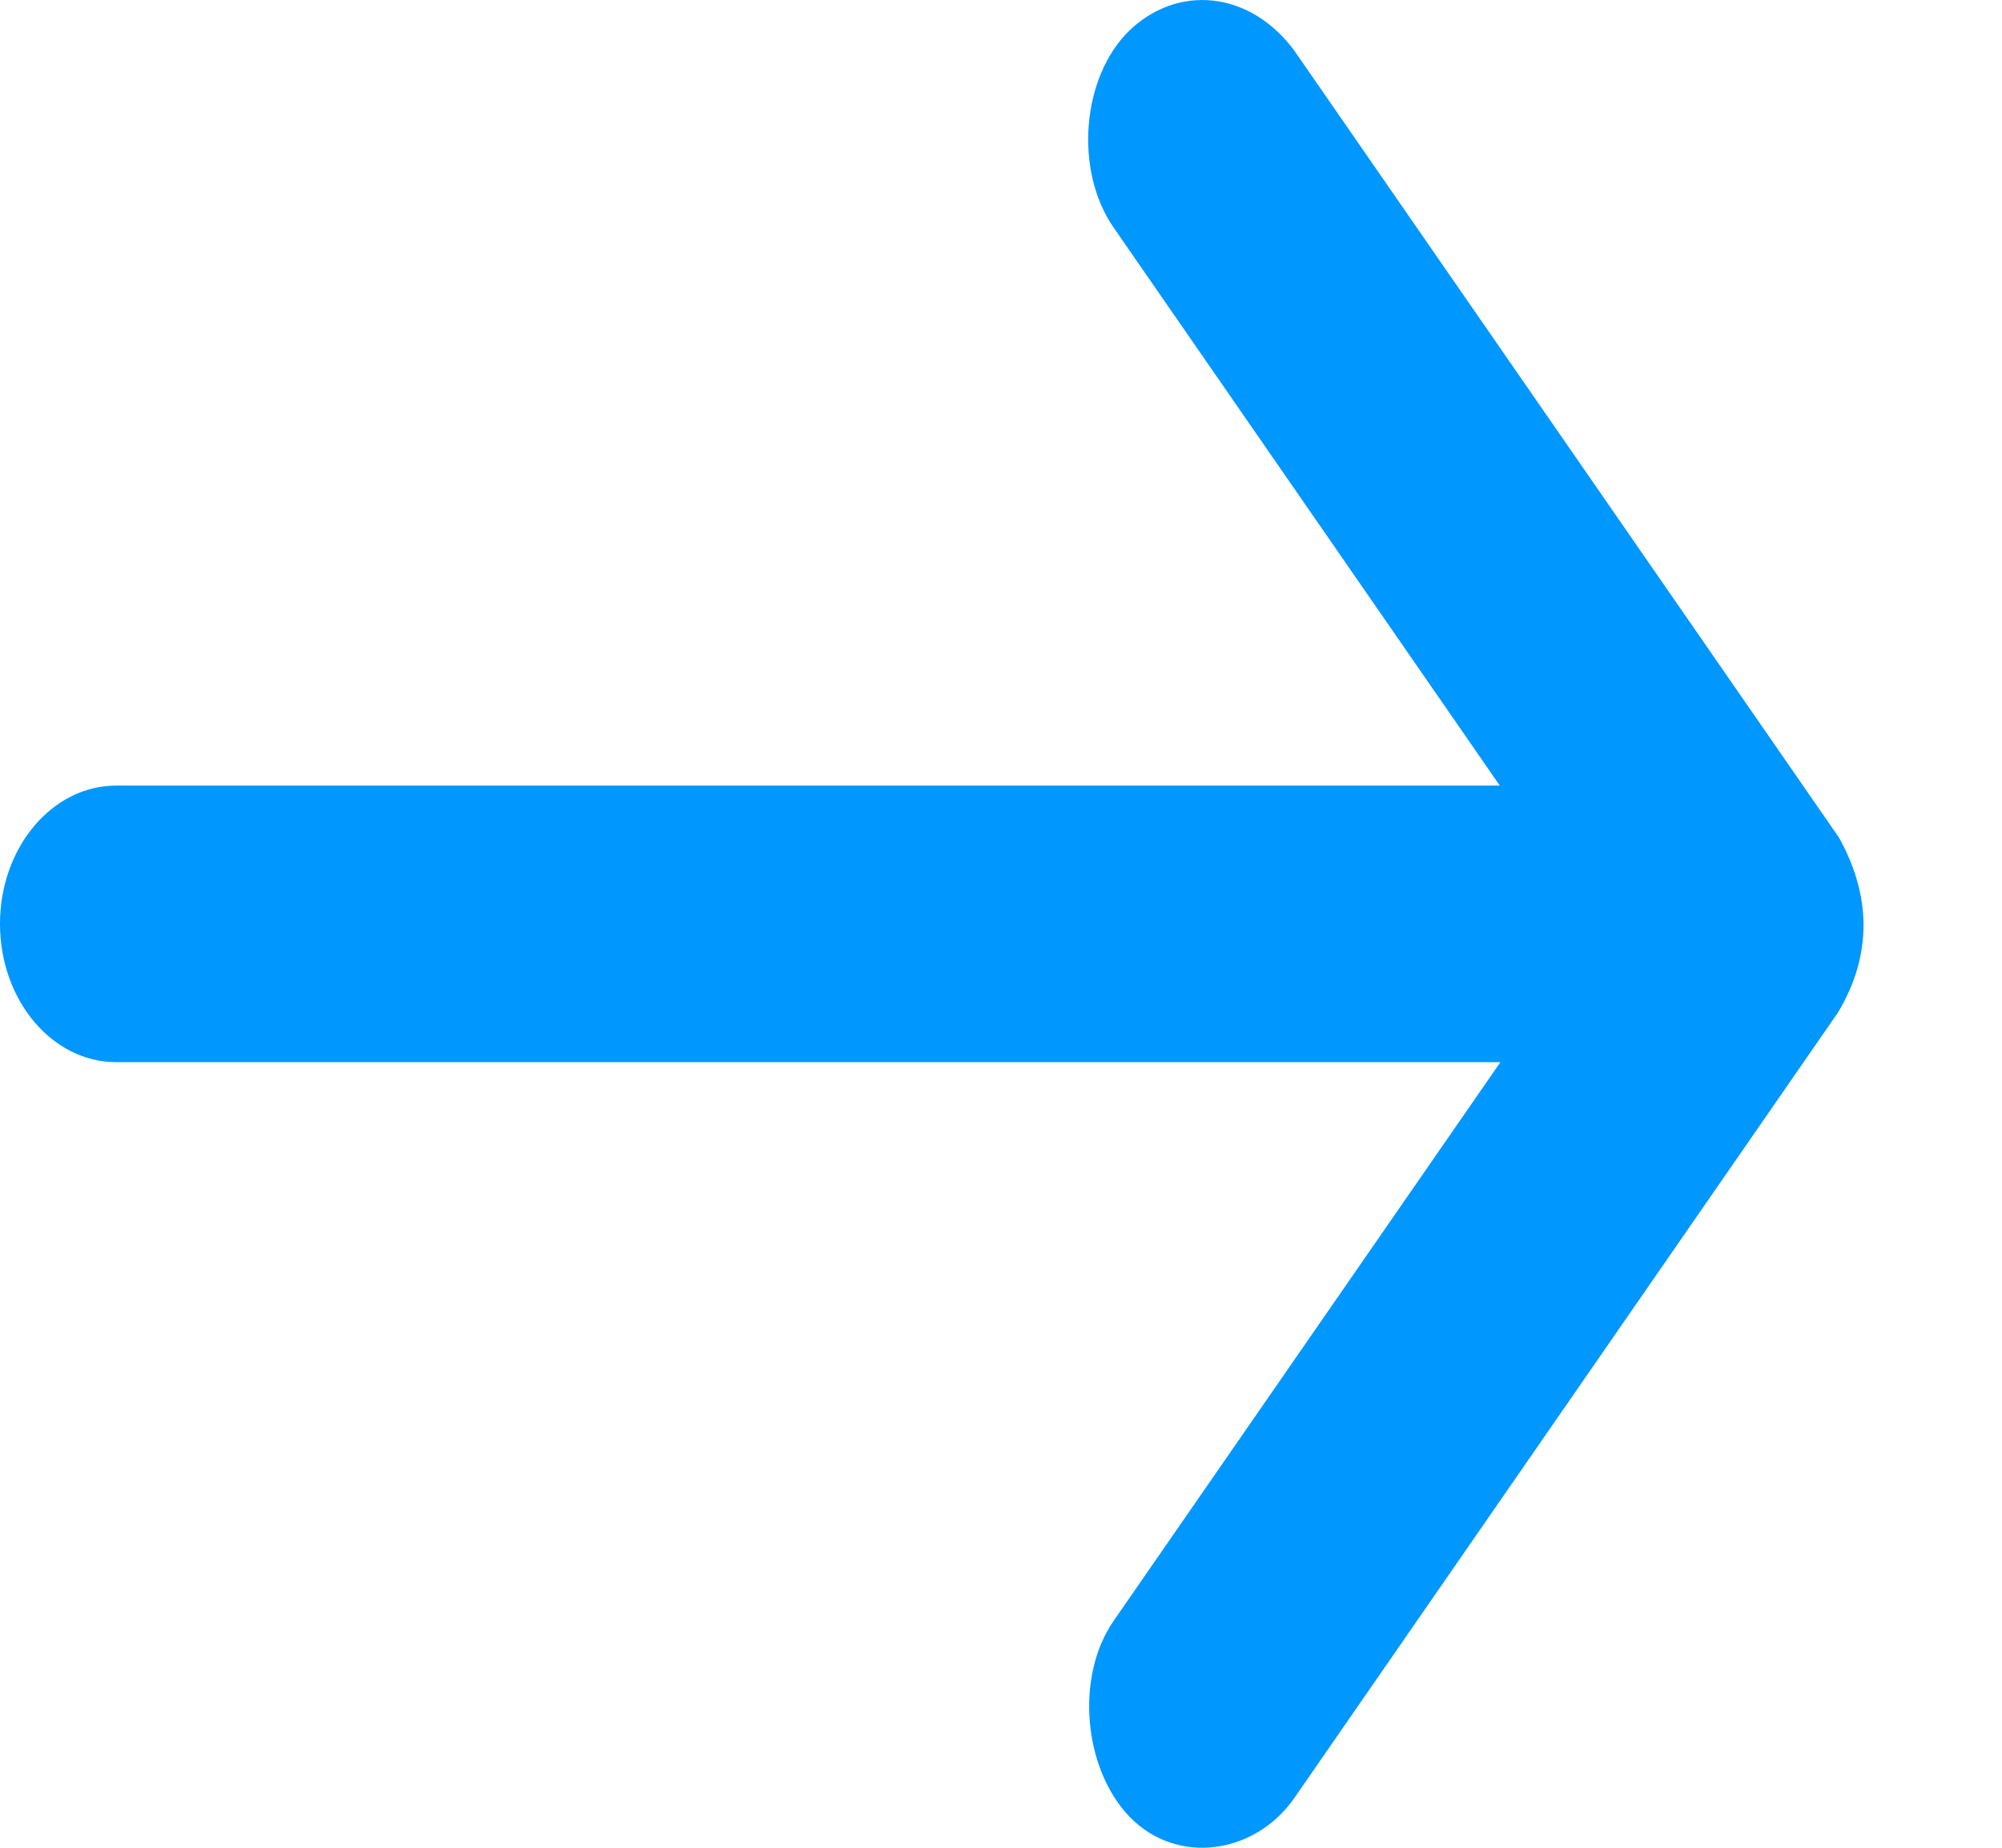 <svg width="13" height="12" viewBox="0 0 13 12" fill="none" xmlns="http://www.w3.org/2000/svg">
<path d="M11.932 5.426L8.402 0.325C8.11 -0.064 7.644 -0.101 7.332 0.2C7.025 0.501 6.975 1.102 7.228 1.473L9.739 5.102H0.754C0.338 5.102 0 5.505 0 6C0 6.495 0.338 6.898 0.754 6.898H9.743L7.231 10.527C6.979 10.893 7.037 11.49 7.336 11.8C7.647 12.119 8.153 12.041 8.406 11.675L11.936 6.574C12.165 6.19 12.146 5.801 11.936 5.43L11.932 5.426Z" fill="#0097FF"/>
</svg>
